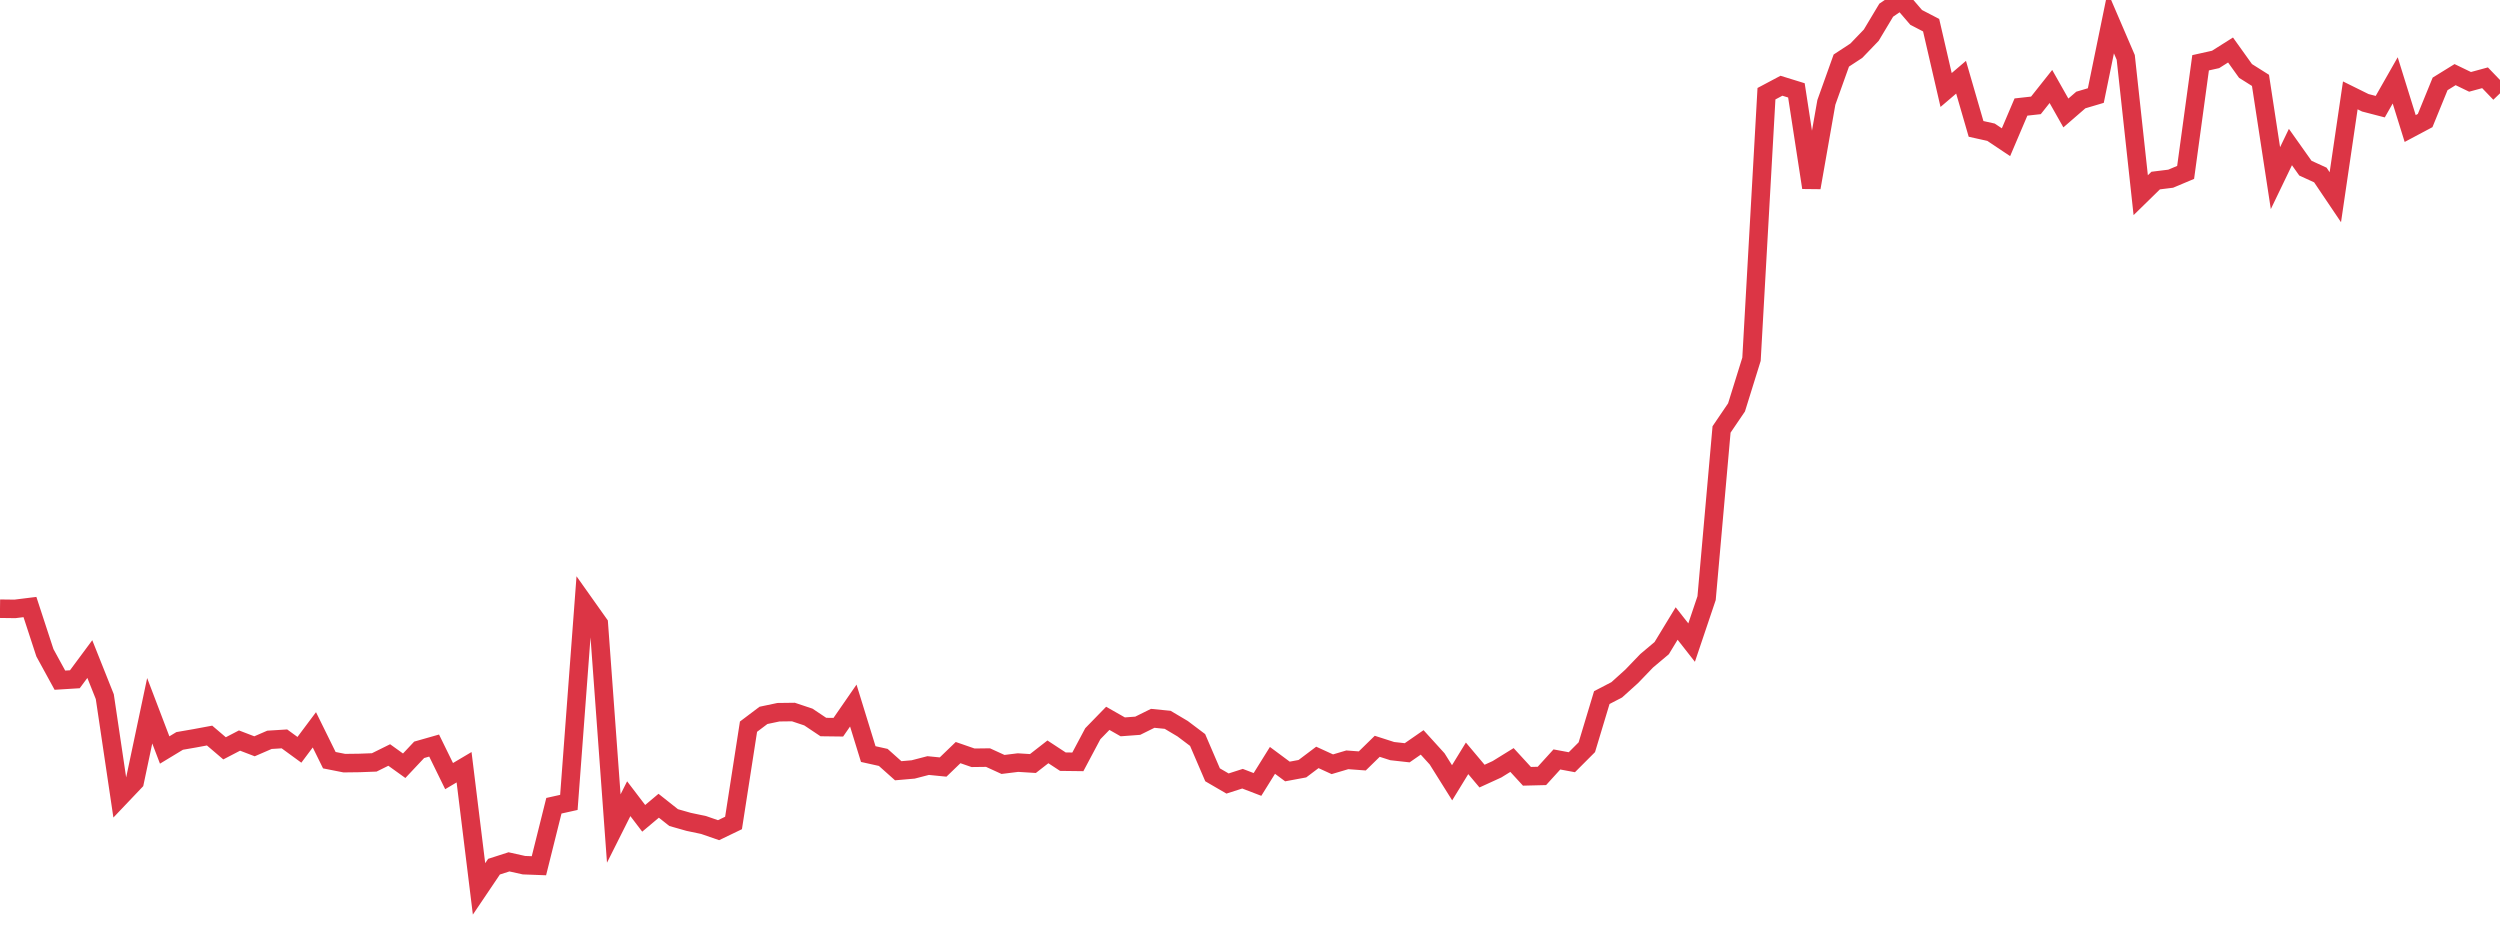 <?xml version="1.0" standalone="no"?>
<!DOCTYPE svg PUBLIC "-//W3C//DTD SVG 1.1//EN" "http://www.w3.org/Graphics/SVG/1.1/DTD/svg11.dtd">
<svg width="135" height="50" viewBox="0 0 135 50" preserveAspectRatio="none" class="sparkline" xmlns="http://www.w3.org/2000/svg"
xmlns:xlink="http://www.w3.org/1999/xlink"><path  class="sparkline--line" d="M 0 32.87 L 0 32.87 L 0.808 32.88 L 1.617 32.78 L 2.425 35.25 L 3.234 36.73 L 4.042 36.68 L 4.85 35.59 L 5.659 37.62 L 6.467 43.06 L 7.275 42.21 L 8.084 38.38 L 8.892 40.5 L 9.701 40.01 L 10.509 39.87 L 11.317 39.72 L 12.126 40.41 L 12.934 39.99 L 13.743 40.3 L 14.551 39.95 L 15.359 39.9 L 16.168 40.49 L 16.976 39.41 L 17.784 41.05 L 18.593 41.21 L 19.401 41.2 L 20.21 41.17 L 21.018 40.77 L 21.826 41.35 L 22.635 40.49 L 23.443 40.26 L 24.251 41.91 L 25.06 41.43 L 25.868 48 L 26.677 46.8 L 27.485 46.54 L 28.293 46.72 L 29.102 46.75 L 29.91 43.51 L 30.719 43.33 L 31.527 32.54 L 32.335 33.68 L 33.144 44.74 L 33.952 43.13 L 34.76 44.19 L 35.569 43.51 L 36.377 44.15 L 37.186 44.38 L 37.994 44.55 L 38.802 44.83 L 39.611 44.44 L 40.419 39.24 L 41.228 38.63 L 42.036 38.46 L 42.844 38.45 L 43.653 38.72 L 44.461 39.26 L 45.269 39.27 L 46.078 38.1 L 46.886 40.72 L 47.695 40.9 L 48.503 41.62 L 49.311 41.55 L 50.12 41.34 L 50.928 41.42 L 51.737 40.64 L 52.545 40.92 L 53.353 40.91 L 54.162 41.28 L 54.97 41.18 L 55.778 41.23 L 56.587 40.6 L 57.395 41.13 L 58.204 41.14 L 59.012 39.62 L 59.82 38.79 L 60.629 39.25 L 61.437 39.19 L 62.246 38.79 L 63.054 38.87 L 63.862 39.35 L 64.671 39.96 L 65.479 41.84 L 66.287 42.31 L 67.096 42.05 L 67.904 42.36 L 68.713 41.06 L 69.521 41.66 L 70.329 41.51 L 71.138 40.9 L 71.946 41.27 L 72.754 41.03 L 73.563 41.09 L 74.371 40.3 L 75.18 40.56 L 75.988 40.65 L 76.796 40.09 L 77.605 40.98 L 78.413 42.27 L 79.222 40.95 L 80.03 41.91 L 80.838 41.54 L 81.647 41.04 L 82.455 41.92 L 83.263 41.9 L 84.072 41.01 L 84.88 41.16 L 85.689 40.35 L 86.497 37.67 L 87.305 37.25 L 88.114 36.52 L 88.922 35.68 L 89.731 35 L 90.539 33.67 L 91.347 34.7 L 92.156 32.3 L 92.964 23.19 L 93.772 22 L 94.581 19.4 L 95.389 5.06 L 96.198 4.63 L 97.006 4.88 L 97.814 10.13 L 98.623 5.53 L 99.431 3.27 L 100.24 2.74 L 101.048 1.9 L 101.856 0.55 L 102.665 0 L 103.473 0.94 L 104.281 1.36 L 105.09 4.86 L 105.898 4.17 L 106.707 6.96 L 107.515 7.14 L 108.323 7.68 L 109.132 5.78 L 109.94 5.69 L 110.749 4.67 L 111.557 6.1 L 112.365 5.4 L 113.174 5.16 L 113.982 1.22 L 114.79 3.1 L 115.599 10.54 L 116.407 9.75 L 117.216 9.65 L 118.024 9.31 L 118.832 3.39 L 119.641 3.21 L 120.449 2.7 L 121.257 3.83 L 122.066 4.34 L 122.874 9.62 L 123.683 7.94 L 124.491 9.08 L 125.299 9.45 L 126.108 10.65 L 126.916 5.15 L 127.725 5.55 L 128.533 5.76 L 129.341 4.34 L 130.15 6.94 L 130.958 6.51 L 131.766 4.53 L 132.575 4.03 L 133.383 4.42 L 134.192 4.2 L 135 5.04" fill="none" stroke-width="1" stroke="#dc3545"></path></svg>